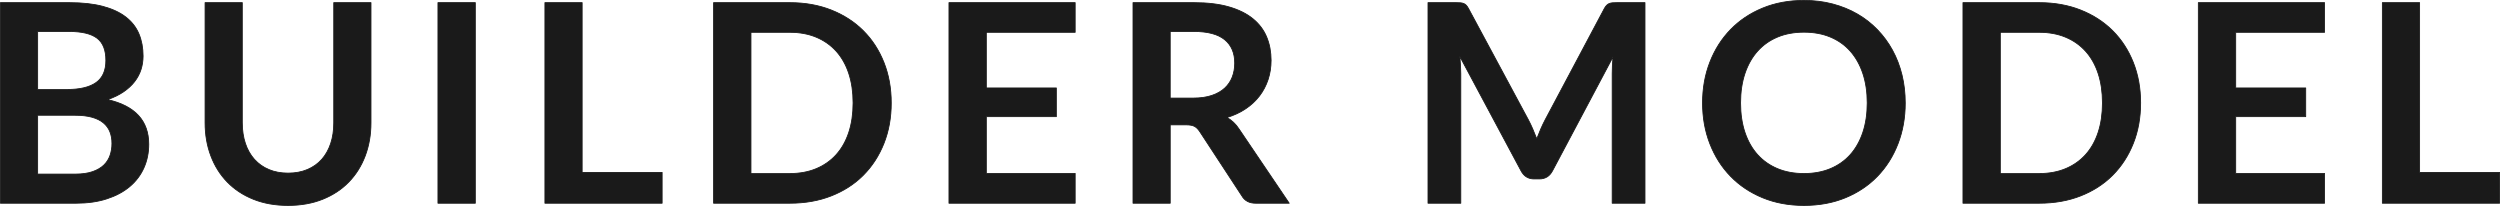 <?xml version="1.0" encoding="UTF-8"?><svg id="_レイヤー_2" xmlns="http://www.w3.org/2000/svg" viewBox="0 0 594.756 48.974"><defs><style>.cls-1{fill:#1a1a1a;stroke:#1a1a1a;stroke-linecap:round;stroke-linejoin:round;stroke-width:.2px;}</style></defs><g id="_レイヤー_1-2"><path class="cls-1" d="m16.495.628c3.116,0,5.783.297,8,.891,2.216.594,4.032,1.441,5.447,2.541,1.416,1.1,2.453,2.431,3.111,3.993.658,1.562.988,3.322.988,5.28,0,1.122-.166,2.194-.494,3.218-.33,1.023-.84,1.98-1.531,2.871-.691.891-1.569,1.699-2.633,2.426-1.065.726-2.332,1.342-3.803,1.848,6.539,1.474,9.811,5.016,9.811,10.626,0,2.024-.385,3.894-1.152,5.61-.77,1.716-1.889,3.196-3.358,4.438-1.47,1.243-3.28,2.217-5.432,2.921-2.151.704-4.608,1.056-7.374,1.056H.1V.628h16.395Zm-7.539,6.864v13.794h7.045c3.029,0,5.316-.55,6.864-1.65,1.547-1.1,2.321-2.849,2.321-5.247,0-2.486-.703-4.257-2.107-5.313s-3.6-1.584-6.584-1.584h-7.539Zm8.955,33.924c1.646,0,3.028-.198,4.147-.594s2.013-.924,2.683-1.584c.67-.66,1.152-1.43,1.449-2.31.296-.88.443-1.815.443-2.805,0-1.034-.164-1.964-.493-2.789s-.845-1.529-1.548-2.112c-.702-.583-1.607-1.028-2.715-1.336-1.109-.308-2.441-.462-4-.462h-8.922v13.992h8.955Z"/><path class="cls-1" d="m68.539,41.185c1.712,0,3.242-.286,4.592-.858,1.351-.572,2.486-1.375,3.408-2.409.922-1.034,1.629-2.288,2.123-3.762.494-1.474.74-3.124.74-4.95V.628h8.855v28.578c0,2.838-.455,5.461-1.365,7.87-.912,2.409-2.218,4.488-3.918,6.237-1.701,1.749-3.77,3.113-6.205,4.092-2.437.979-5.18,1.469-8.23,1.469-3.072,0-5.826-.49-8.263-1.469-2.437-.979-4.505-2.343-6.205-4.092-1.701-1.749-3.007-3.828-3.917-6.237-.912-2.409-1.367-5.032-1.367-7.87V.628h8.855v28.545c0,1.826.247,3.476.741,4.95.493,1.474,1.206,2.734,2.14,3.778.933,1.045,2.074,1.854,3.424,2.426,1.35.572,2.881.858,4.592.858Z"/><path class="cls-1" d="m113.079,48.346h-8.889V.628h8.889v47.718Z"/><path class="cls-1" d="m157.52,41.02v7.326h-27.883V.628h8.855v40.392h19.027Z"/><path class="cls-1" d="m212.034,24.487c0,3.498-.582,6.71-1.744,9.636-1.164,2.926-2.799,5.445-4.905,7.557s-4.642,3.751-7.604,4.917c-2.963,1.166-6.255,1.749-9.876,1.749h-18.139V.628h18.139c3.621,0,6.913.589,9.876,1.766,2.963,1.177,5.498,2.816,7.604,4.917,2.106,2.101,3.741,4.615,4.905,7.54,1.162,2.926,1.744,6.138,1.744,9.636Zm-9.086,0c0-2.618-.346-4.967-1.037-7.046-.691-2.079-1.689-3.839-2.995-5.28-1.306-1.441-2.886-2.546-4.74-3.316-1.854-.77-3.945-1.155-6.271-1.155h-9.25v33.594h9.25c2.326,0,4.417-.385,6.271-1.155,1.854-.77,3.435-1.875,4.74-3.316,1.306-1.441,2.304-3.201,2.995-5.28.691-2.079,1.037-4.427,1.037-7.045Z"/><path class="cls-1" d="m234.649,7.69v13.233h16.658v6.831h-16.658v13.497h21.135v7.095h-30.023V.628h30.023v7.062h-21.135Z"/><path class="cls-1" d="m306.71,48.346h-8c-1.514,0-2.611-.594-3.292-1.782l-10.008-15.279c-.373-.572-.784-.979-1.234-1.221-.449-.242-1.113-.363-1.991-.363h-3.786v18.645h-8.855V.628h14.518c3.227,0,5.997.336,8.312,1.007,2.315.671,4.214,1.612,5.695,2.822,1.481,1.21,2.573,2.656,3.276,4.339.701,1.683,1.053,3.537,1.053,5.561,0,1.606-.236,3.124-.707,4.554-.473,1.43-1.152,2.728-2.041,3.894-.891,1.166-1.987,2.189-3.293,3.069-1.306.88-2.793,1.573-4.46,2.079.57.33,1.097.721,1.58,1.172.482.451.922.985,1.316,1.6l11.917,17.622Zm-22.78-25.014c1.668,0,3.121-.209,4.361-.627,1.24-.417,2.26-.995,3.062-1.732.801-.737,1.398-1.611,1.793-2.624.396-1.011.594-2.123.594-3.333,0-2.42-.797-4.279-2.387-5.577-1.592-1.298-4.022-1.947-7.293-1.947h-5.662v15.84h5.531Z"/><path class="cls-1" d="m391.345.628v47.718h-7.802v-30.822c0-1.232.065-2.563.197-3.993l-14.386,27.093c-.681,1.298-1.724,1.947-3.128,1.947h-1.251c-1.404,0-2.447-.649-3.127-1.947l-14.551-27.192c.066.726.121,1.441.165,2.145.044.704.065,1.353.065,1.947v30.822h-7.802V.628h6.683c.396,0,.735.011,1.021.033.285.022.543.077.773.165.23.088.439.231.626.429s.367.462.543.792l14.254,26.499c.373.704.719,1.43,1.037,2.178.318.748.631,1.518.938,2.31.307-.814.625-1.601.955-2.359.329-.759.68-1.49,1.053-2.195l14.057-26.433c.176-.33.362-.594.56-.792.198-.198.412-.341.643-.429.23-.088.487-.143.773-.165.285-.021.625-.033,1.021-.033h6.683Z"/><path class="cls-1" d="m453.266,24.487c0,3.498-.576,6.738-1.729,9.719-1.152,2.981-2.782,5.56-4.889,7.738s-4.642,3.878-7.604,5.099-6.255,1.832-9.876,1.832c-3.6,0-6.88-.611-9.843-1.832s-5.503-2.921-7.621-5.099-3.758-4.757-4.921-7.738c-1.164-2.981-1.745-6.221-1.745-9.719,0-3.498.581-6.737,1.745-9.719,1.163-2.981,2.803-5.561,4.921-7.739s4.658-3.878,7.621-5.099,6.243-1.832,9.843-1.832c2.414,0,4.686.281,6.814.842s4.082,1.353,5.859,2.376c1.778,1.023,3.375,2.266,4.79,3.729,1.416,1.463,2.617,3.097,3.604,4.901.988,1.804,1.739,3.762,2.256,5.874.515,2.112.773,4.334.773,6.666Zm-9.053,0c0-2.618-.352-4.967-1.054-7.046-.703-2.079-1.701-3.844-2.996-5.296-1.295-1.452-2.869-2.563-4.724-3.333-1.854-.77-3.945-1.155-6.271-1.155s-4.417.385-6.271,1.155c-1.855.77-3.436,1.881-4.741,3.333-1.306,1.452-2.31,3.218-3.012,5.296-.702,2.079-1.054,4.428-1.054,7.046,0,2.618.352,4.966,1.054,7.045.702,2.079,1.706,3.839,3.012,5.28,1.306,1.441,2.886,2.547,4.741,3.316,1.854.77,3.944,1.155,6.271,1.155s4.417-.385,6.271-1.155c1.854-.77,3.429-1.875,4.724-3.316,1.295-1.441,2.293-3.201,2.996-5.28.702-2.079,1.054-4.427,1.054-7.045Z"/><path class="cls-1" d="m509.262,24.487c0,3.498-.581,6.71-1.744,9.636-1.164,2.926-2.799,5.445-4.905,7.557s-4.642,3.751-7.604,4.917c-2.963,1.166-6.255,1.749-9.876,1.749h-18.139V.628h18.139c3.621,0,6.913.589,9.876,1.766,2.963,1.177,5.498,2.816,7.604,4.917,2.106,2.101,3.741,4.615,4.905,7.54,1.163,2.926,1.744,6.138,1.744,9.636Zm-9.086,0c0-2.618-.345-4.967-1.036-7.046-.691-2.079-1.69-3.839-2.996-5.28-1.306-1.441-2.886-2.546-4.74-3.316-1.854-.77-3.945-1.155-6.271-1.155h-9.25v33.594h9.25c2.326,0,4.417-.385,6.271-1.155,1.854-.77,3.435-1.875,4.74-3.316,1.306-1.441,2.305-3.201,2.996-5.28.691-2.079,1.036-4.427,1.036-7.045Z"/><path class="cls-1" d="m531.878,7.69v13.233h16.657v6.831h-16.657v13.497h21.134v7.095h-30.022V.628h30.022v7.062h-21.134Z"/><path class="cls-1" d="m594.656,41.02v7.326h-27.883V.628h8.855v40.392h19.027Z"/></g></svg>